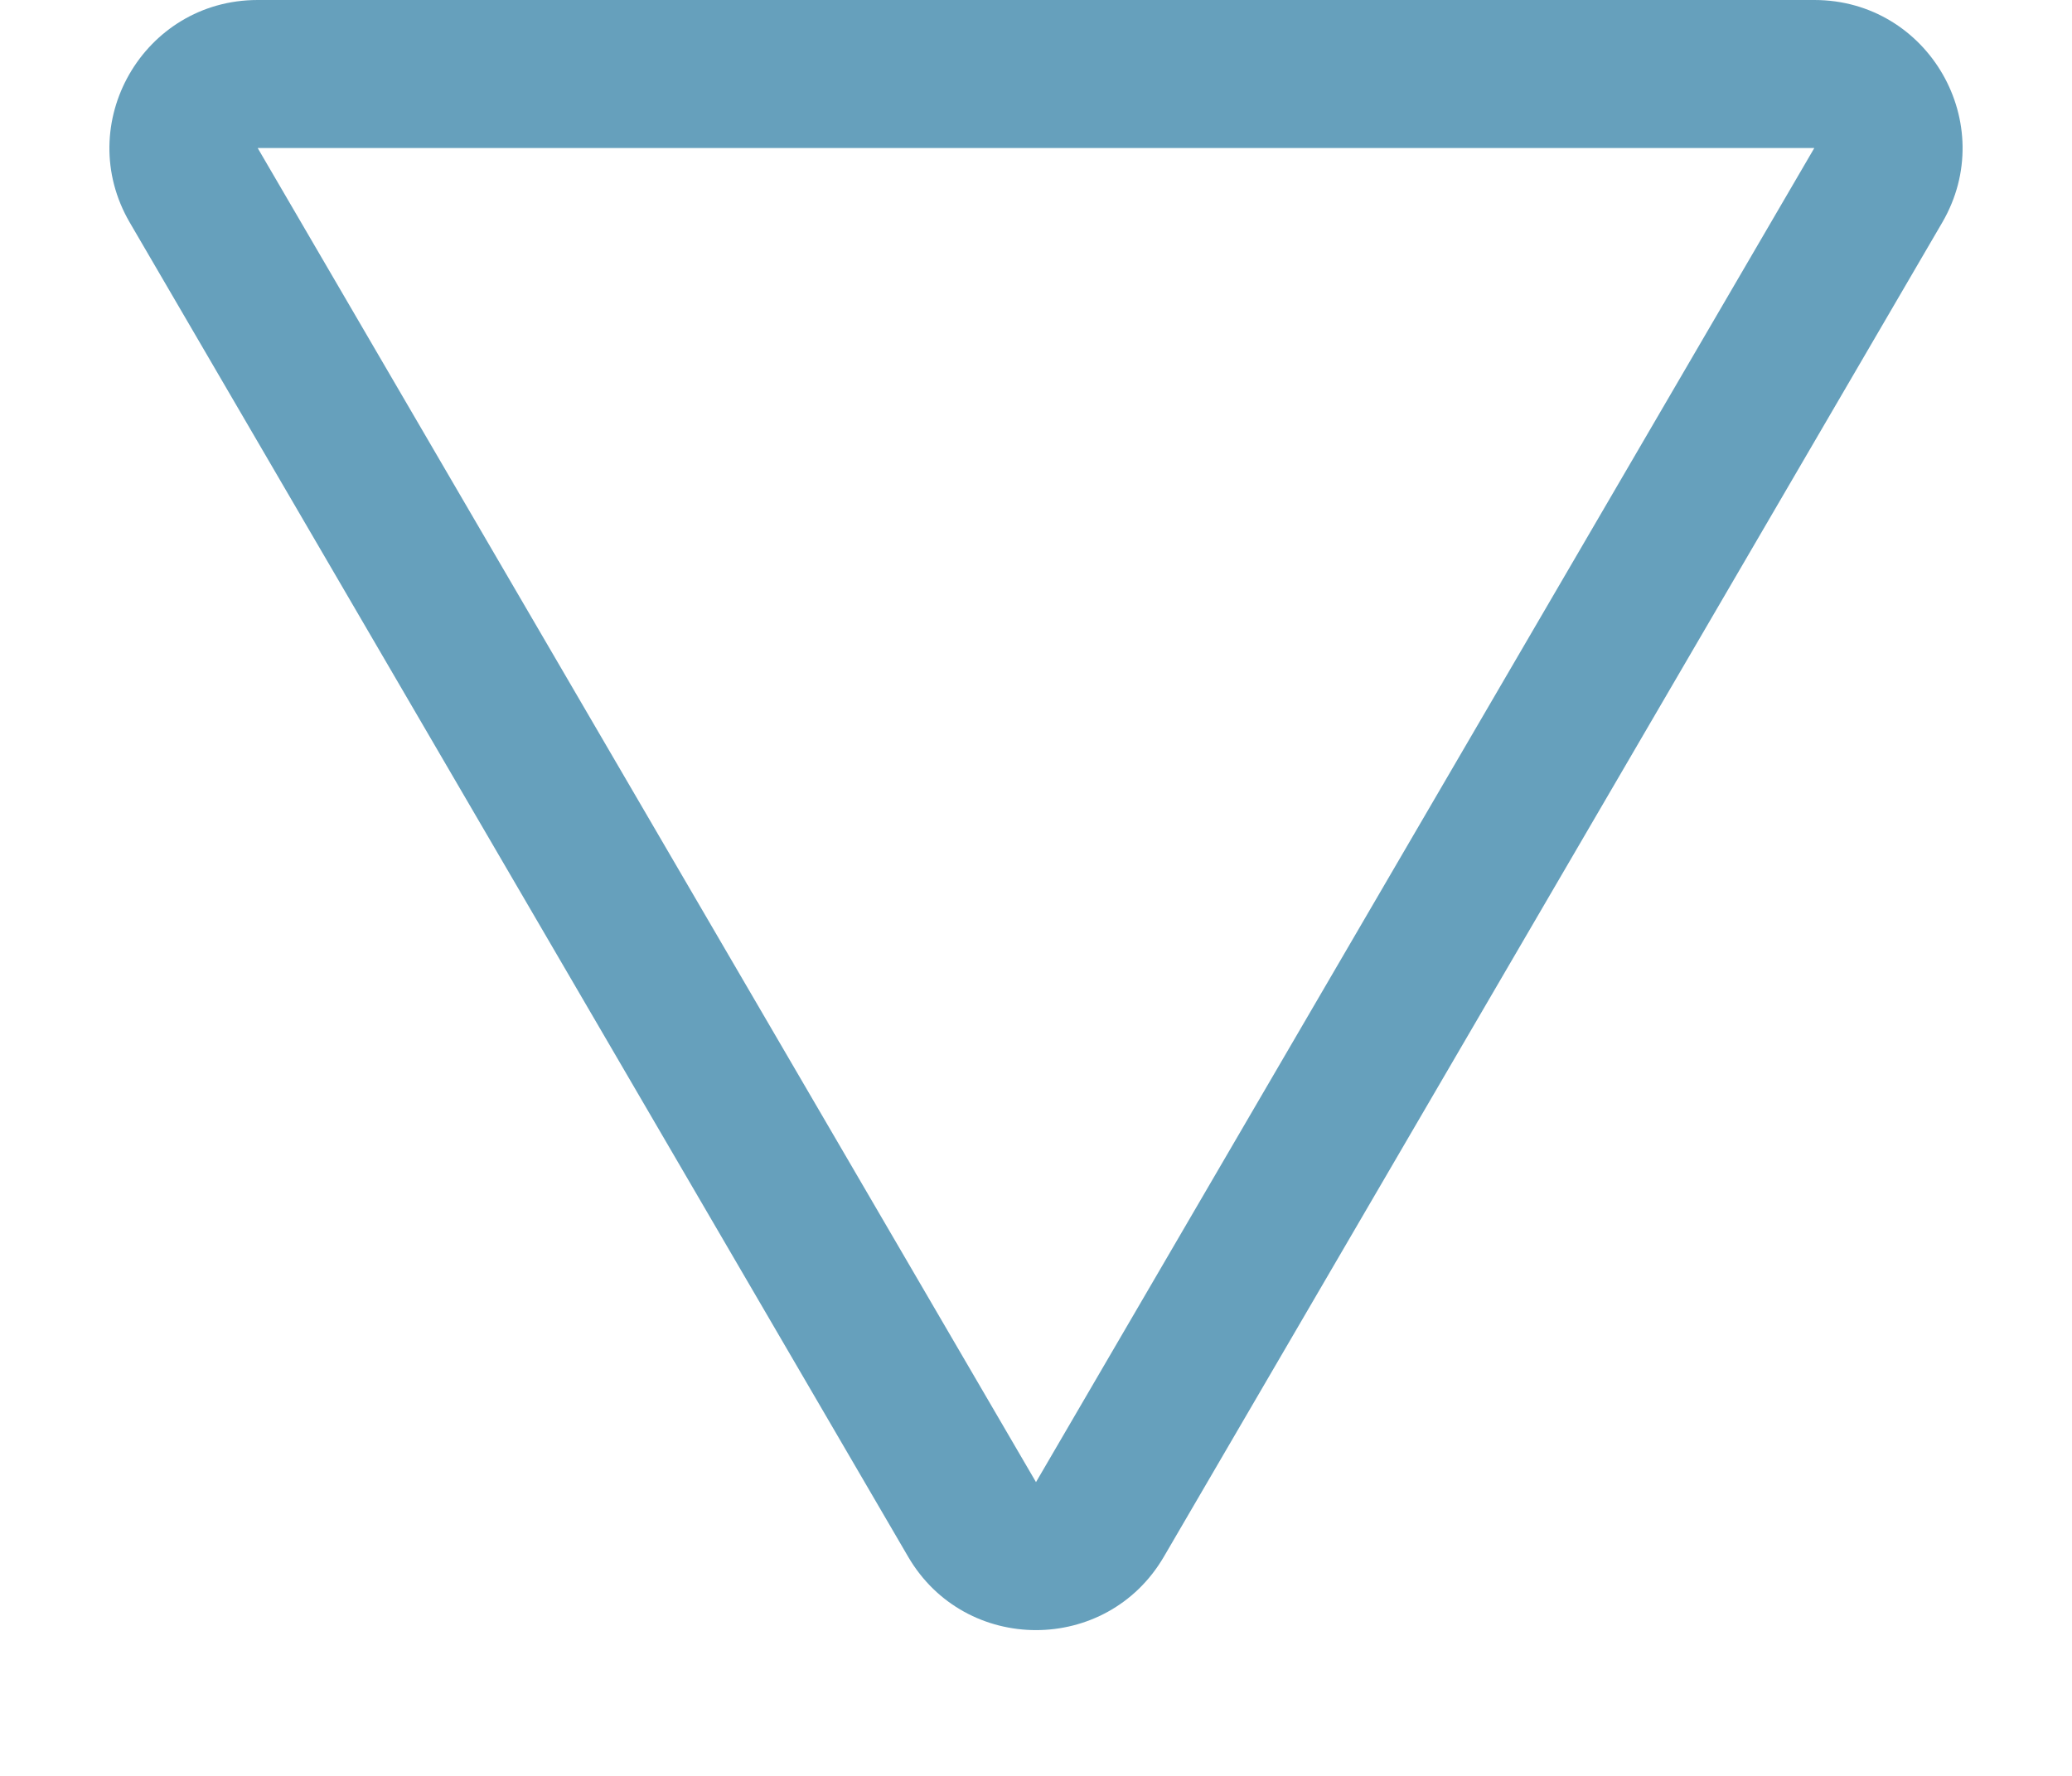 <svg xmlns="http://www.w3.org/2000/svg" width="14" height="12" viewBox="0 0 14 12"><g transform="translate(14 12) rotate(180)" fill="none"><path d="M6.136,1.481a1,1,0,0,1,1.728,0L13.123,10.5a1,1,0,0,1-.864,1.5H1.741a1,1,0,0,1-.864-1.5Z" stroke="none"/><path d="M 7 1.985 L 7 1.985 L 1.741 11 L 12.259 11 L 7 1.985 C 7 1.985 7 1.985 7 1.985 M 7 0.985 C 7.335 0.985 7.671 1.15 7.864 1.481 L 13.123 10.496 C 13.512 11.163 13.031 12 12.259 12 L 1.741 12 C 0.969 12 0.488 11.163 0.877 10.496 L 6.136 1.481 C 6.329 1.15 6.665 0.985 7 0.985 Z" stroke="none" fill="#66a0bc"/></g></svg>
